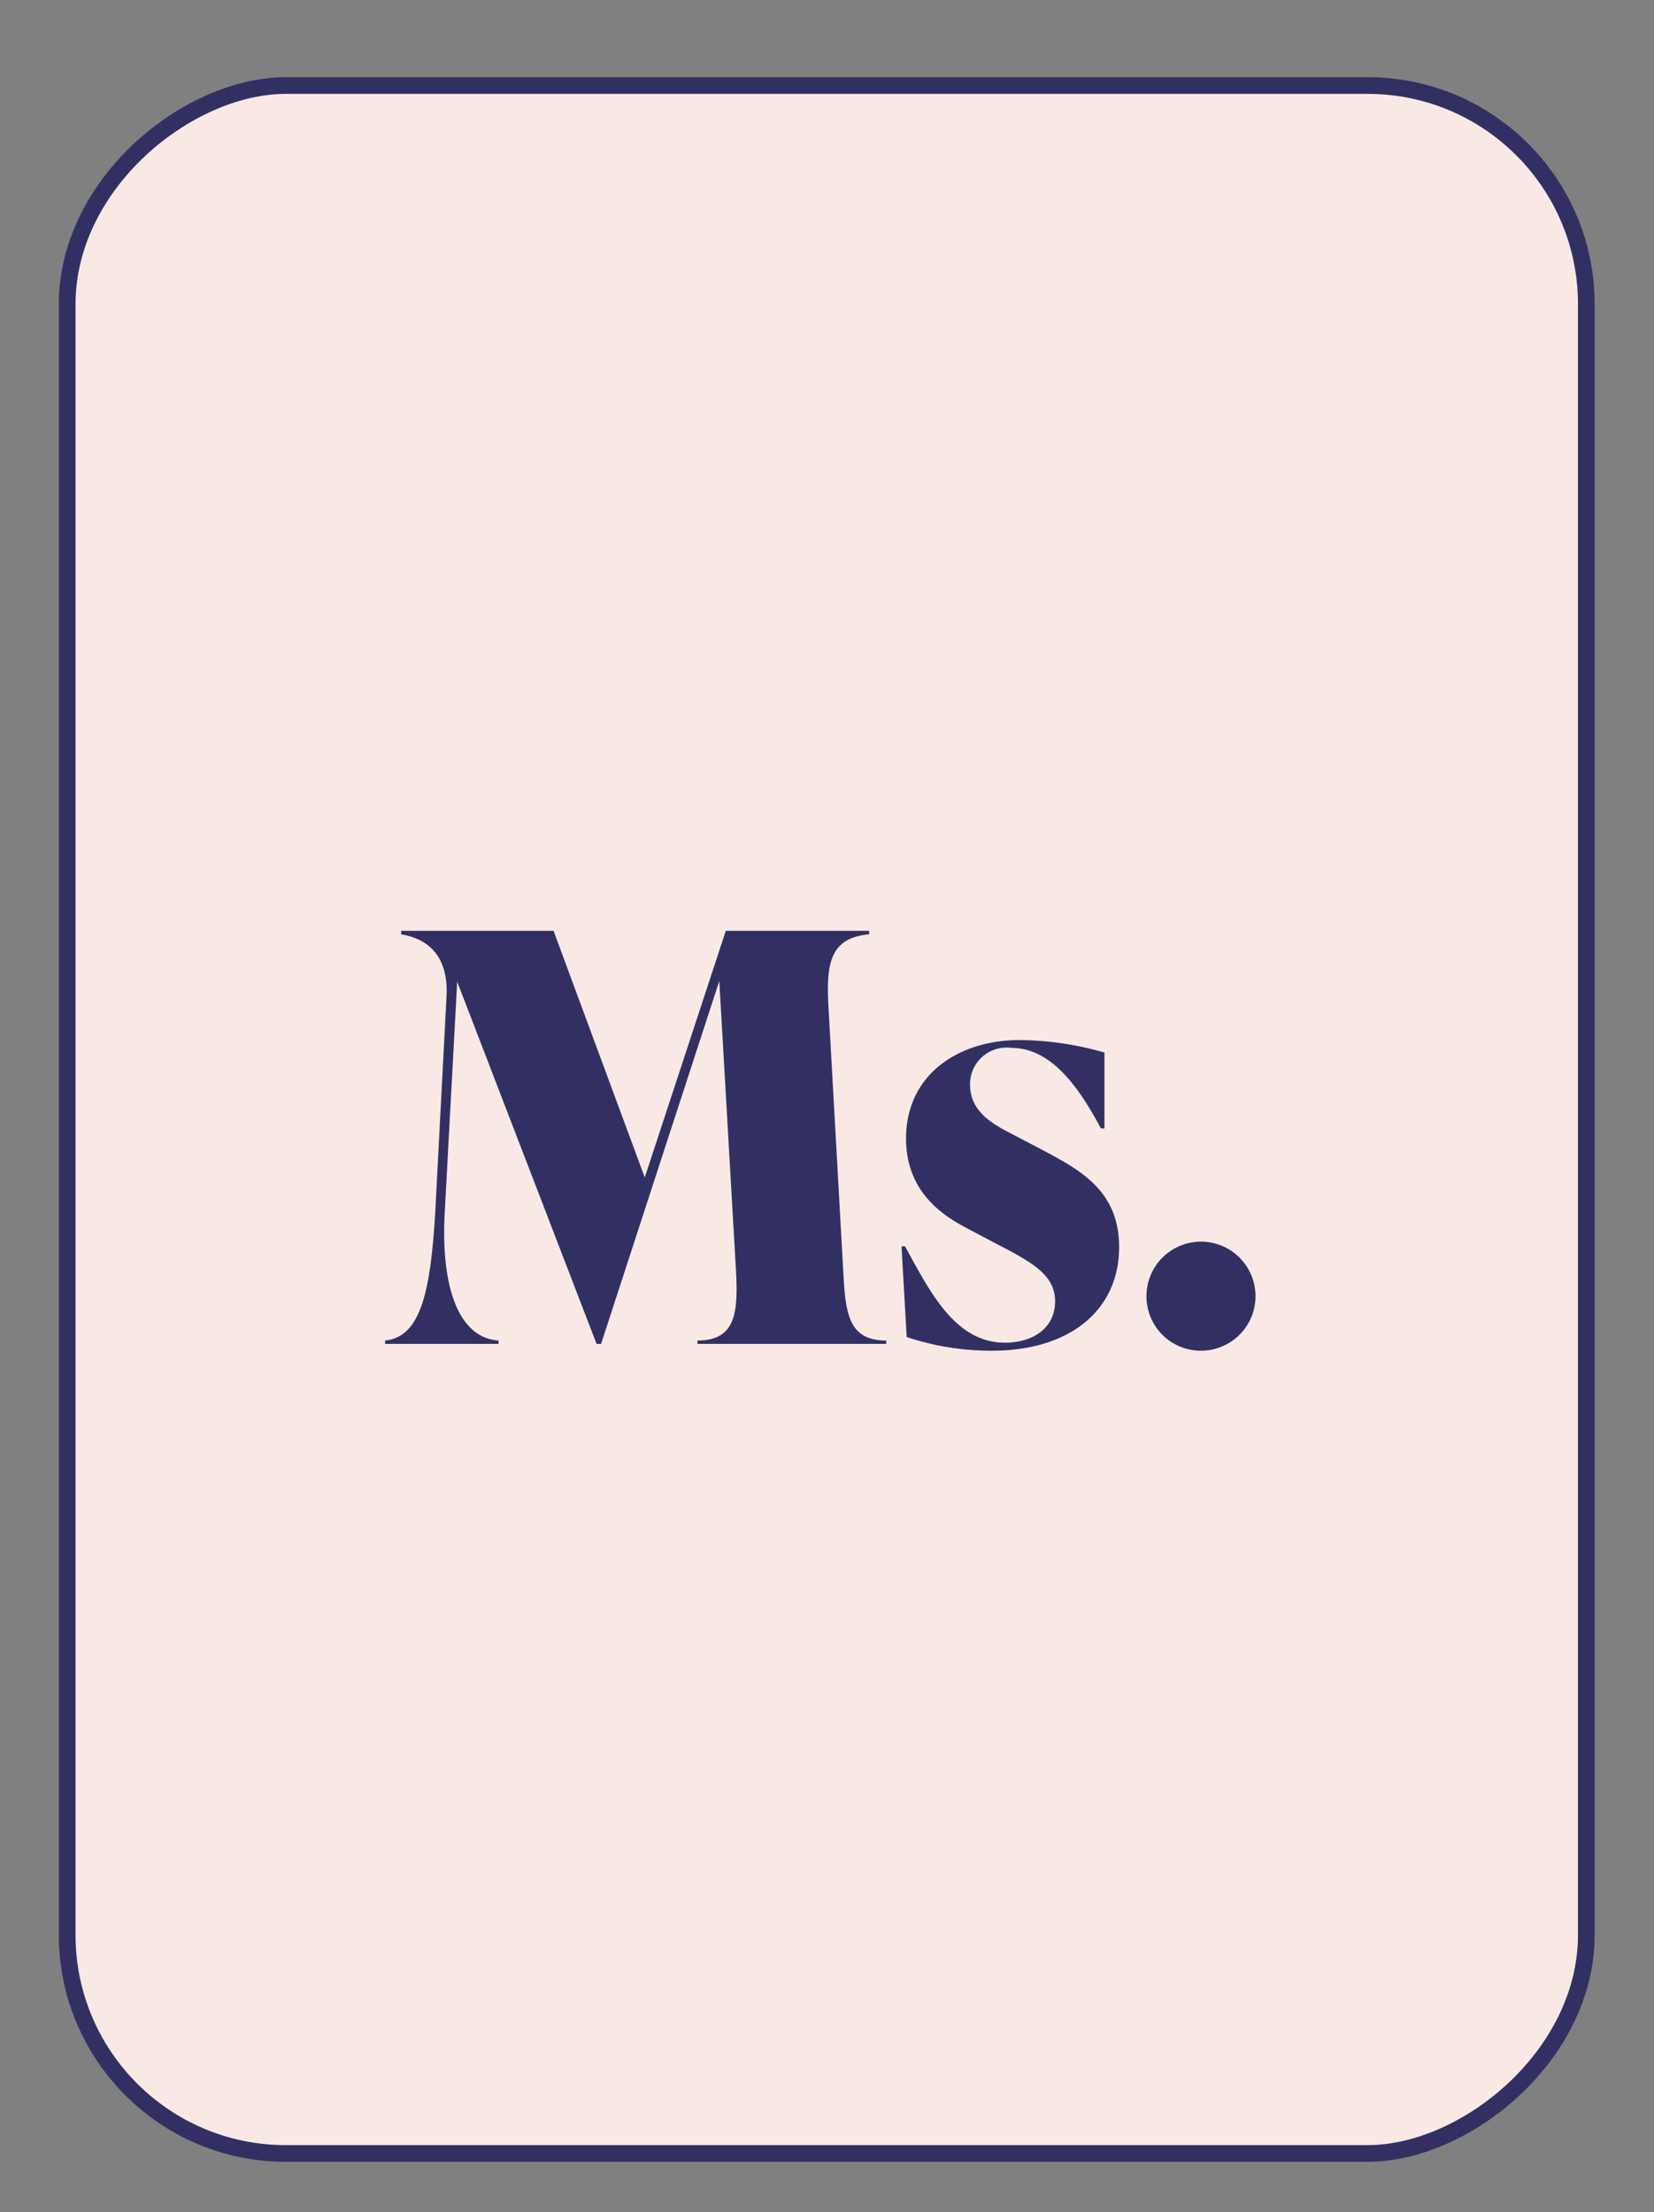<svg id="Layer_1" data-name="Layer 1" xmlns="http://www.w3.org/2000/svg" viewBox="0 0 99.2 132.66">
  <rect x="0" y="0" width="99.2" height="132.66" fill="#808080" stroke="none"/>
  <defs>
    <style>
      .cls-1 {
        fill: #f8e9e5;
        stroke: #323062;
        stroke-miterlimit: 10;
      }

      .cls-2 {
        fill: #323062;
      }
    </style>
  </defs>
  <rect class="cls-1" x="-12.42" y="21.58" width="124.01" height="91.11" rx="13.11" transform="translate(-17.55 116.72) rotate(-90)"/>
  <g>
    <path class="cls-2" d="M53.15,80.39v.2H41.83v-.2c2.31,0,2.45-1.7,2.31-4.22l-1-17.34L36.05,80.59h-.27L27.42,58.87l-.75,13.9c-.24,4.59.92,7.48,3.23,7.62v.2H23.1v-.2c2.17-.21,2.72-3.06,3-7.62l.68-13c.13-2.42-1.09-3.47-2.72-3.74v-.21H33.2l5.47,14.79,4.86-14.79h8.6v.21c-2.31.2-2.58,1.7-2.45,4.21l.89,15.91C50.7,78.69,50.84,80.39,53.15,80.39Z"/>
    <path class="cls-2" d="M54.38,80.18l-.31-5.44h.21c1.49,2.72,3,5.78,6,5.78,1.63,0,3-.85,3-2.48s-1.46-2.38-3.67-3.53l-1.36-.72c-1.23-.64-3.91-2-3.91-5.51,0-3.8,3.09-5.91,6.83-5.91a18.93,18.93,0,0,1,5.07.75v4.55h-.21c-1.29-2.41-2.95-4.83-5.37-4.83a2.19,2.19,0,0,0-2.48,2.21c0,1.77,1.63,2.49,2.79,3.1l1.36.71c2.31,1.23,4.79,2.45,4.79,5.92,0,3.87-3.06,6.22-7.61,6.22A16,16,0,0,1,54.38,80.18Z"/>
    <path class="cls-2" d="M68.76,77.7a3.27,3.27,0,1,1,3.3,3.3A3.26,3.26,0,0,1,68.76,77.7Z"/>
  </g>
</svg>
